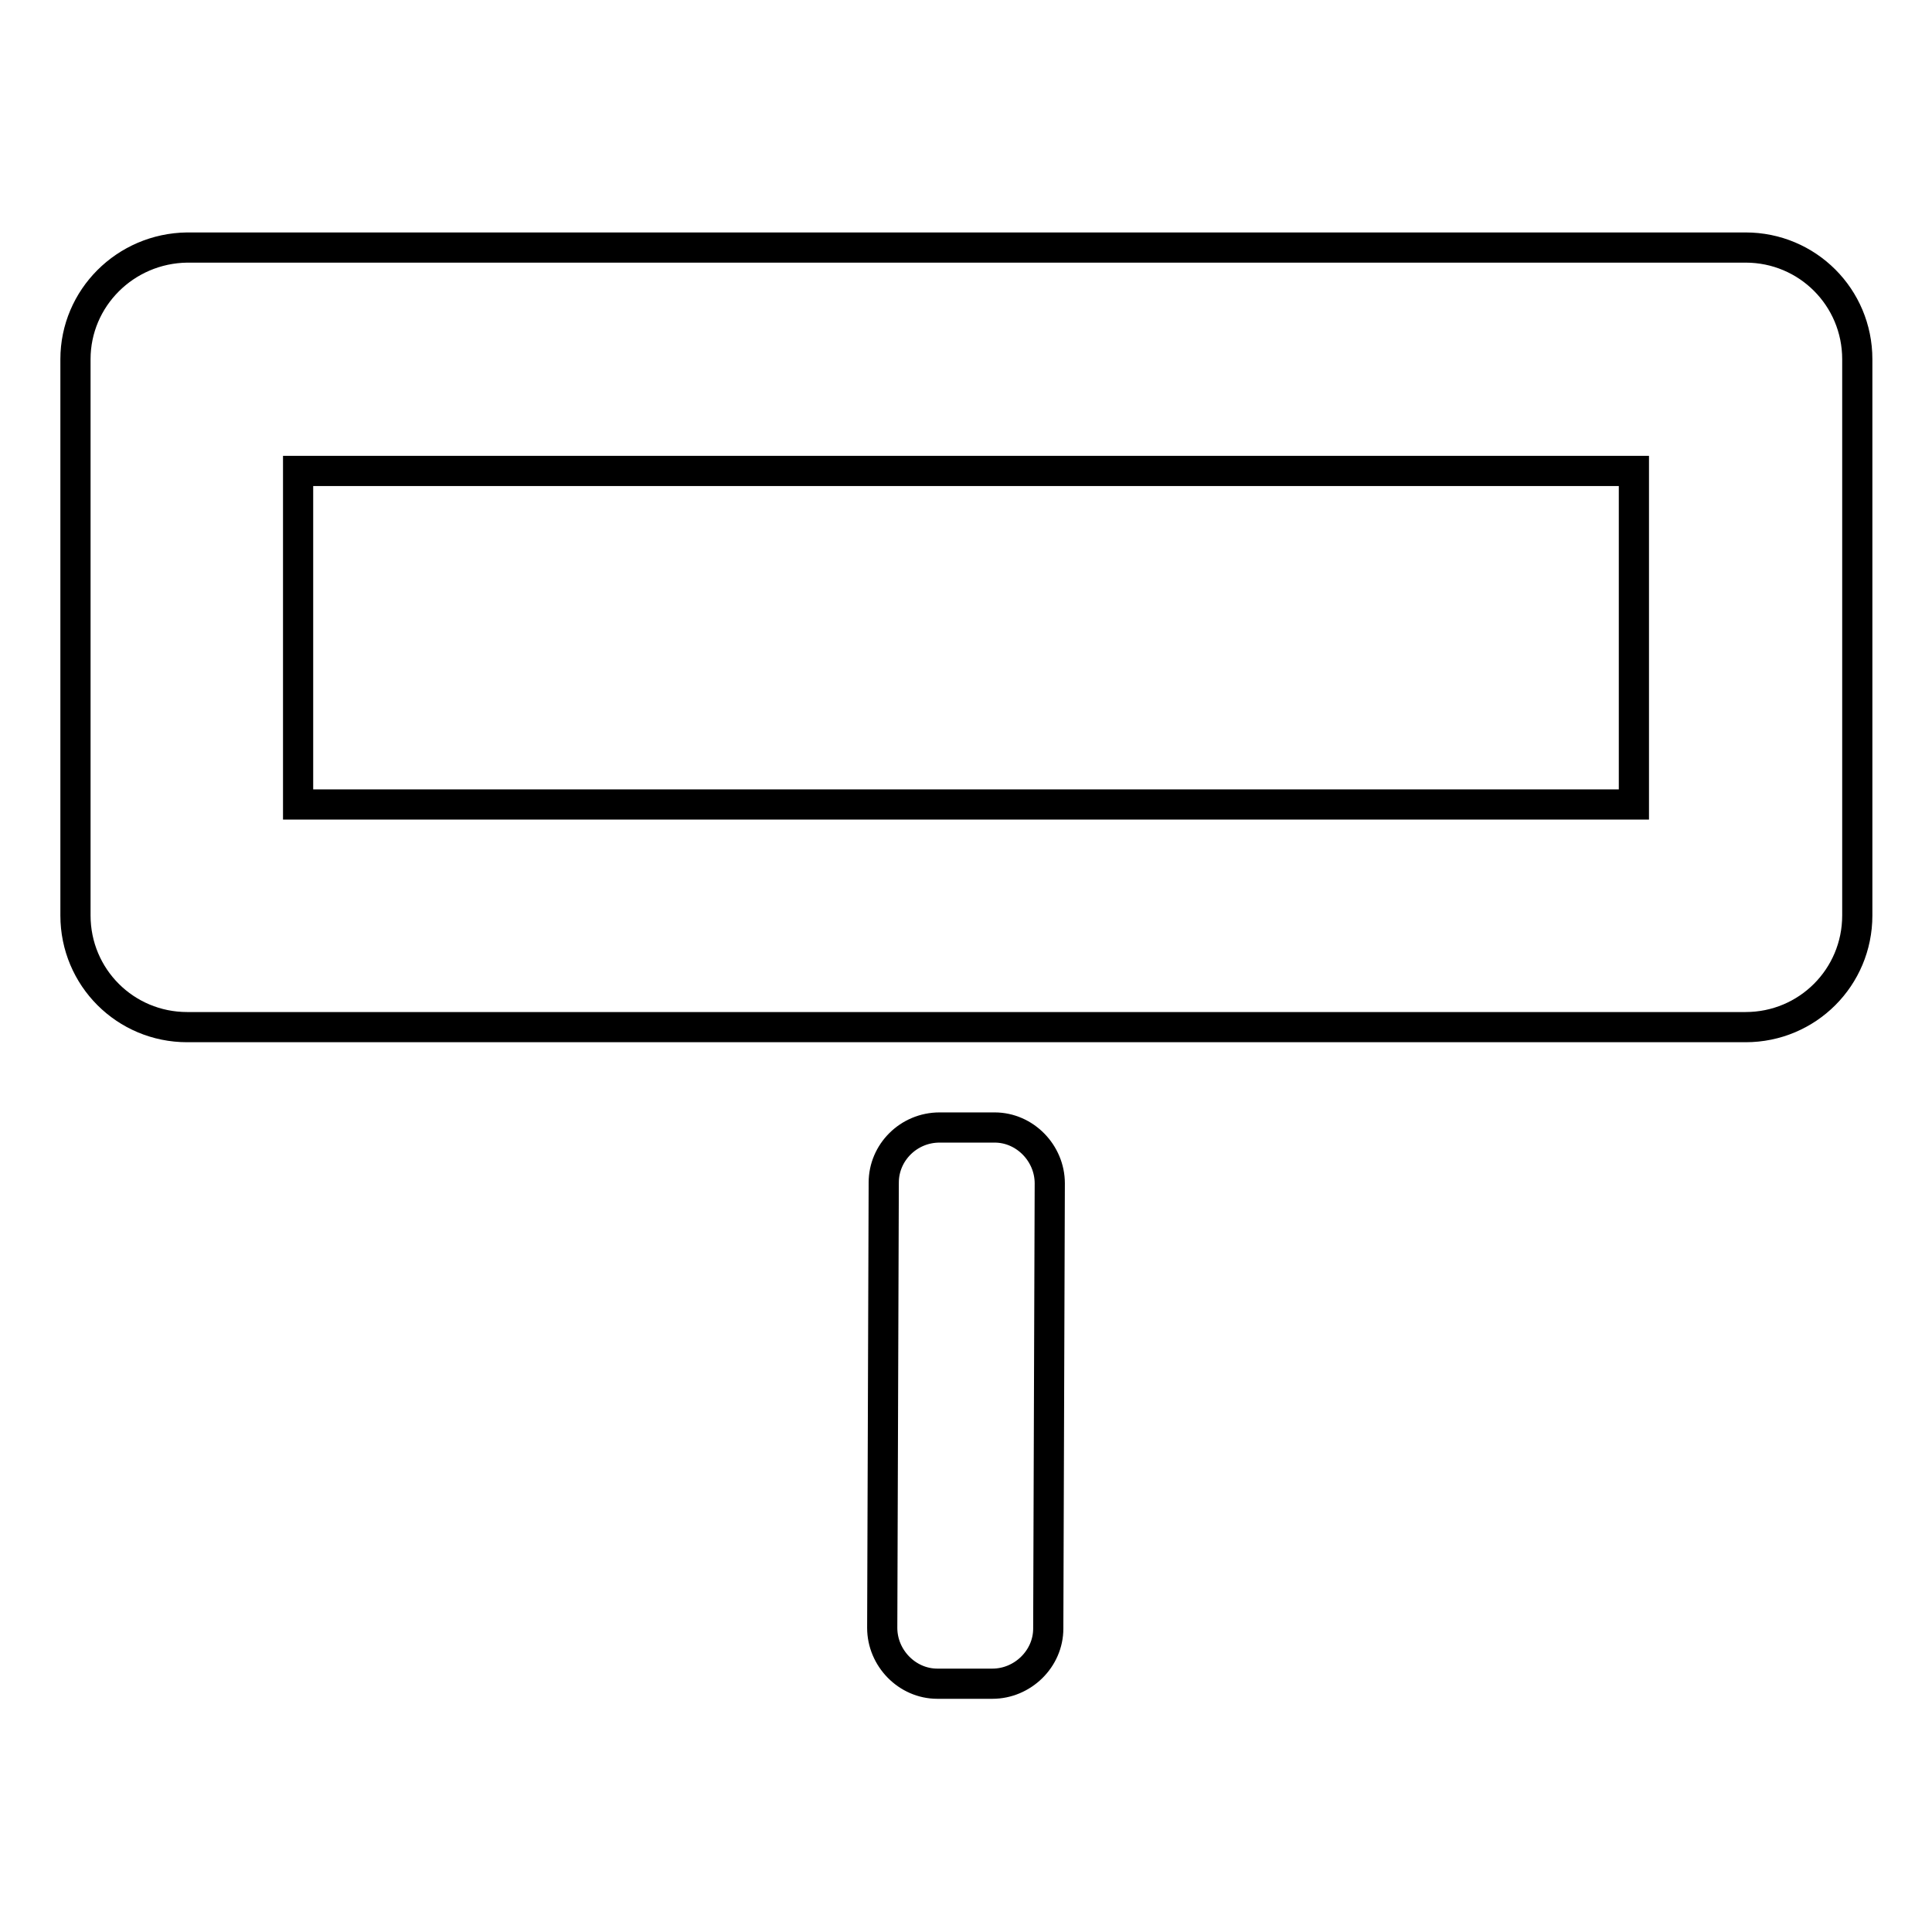 <?xml version="1.0" encoding="utf-8"?>
<!-- Svg Vector Icons : http://www.onlinewebfonts.com/icon -->
<!DOCTYPE svg PUBLIC "-//W3C//DTD SVG 1.1//EN" "http://www.w3.org/Graphics/SVG/1.1/DTD/svg11.dtd">
<svg version="1.1" xmlns="http://www.w3.org/2000/svg" xmlns:xlink="http://www.w3.org/1999/xlink" x="0px" y="0px" viewBox="0 0 256 256" enable-background="new 0 0 256 256" xml:space="preserve">
<g> <path stroke-width="4" fill-opacity="0" stroke="#000000"  d="M117.1,156.7l-0.2,59c0,4,3.3,7.4,7.3,7.4h7.3c4,0,7.4-3.3,7.4-7.3l0.2-59c0-4-3.3-7.4-7.3-7.4h-7.3 C120.4,149.4,117.1,152.7,117.1,156.7L117.1,156.7z M10,47.6v73.7c0,8.2,6.6,14.8,14.8,14.8h206.5c8.2,0,14.8-6.6,14.8-14.8V47.6 c0-8.2-6.6-14.8-14.8-14.8H24.8C16.6,32.9,10,39.5,10,47.6z M216.5,62.4v44.2h-177V62.4H216.5L216.5,62.4z"/></g>
</svg>
